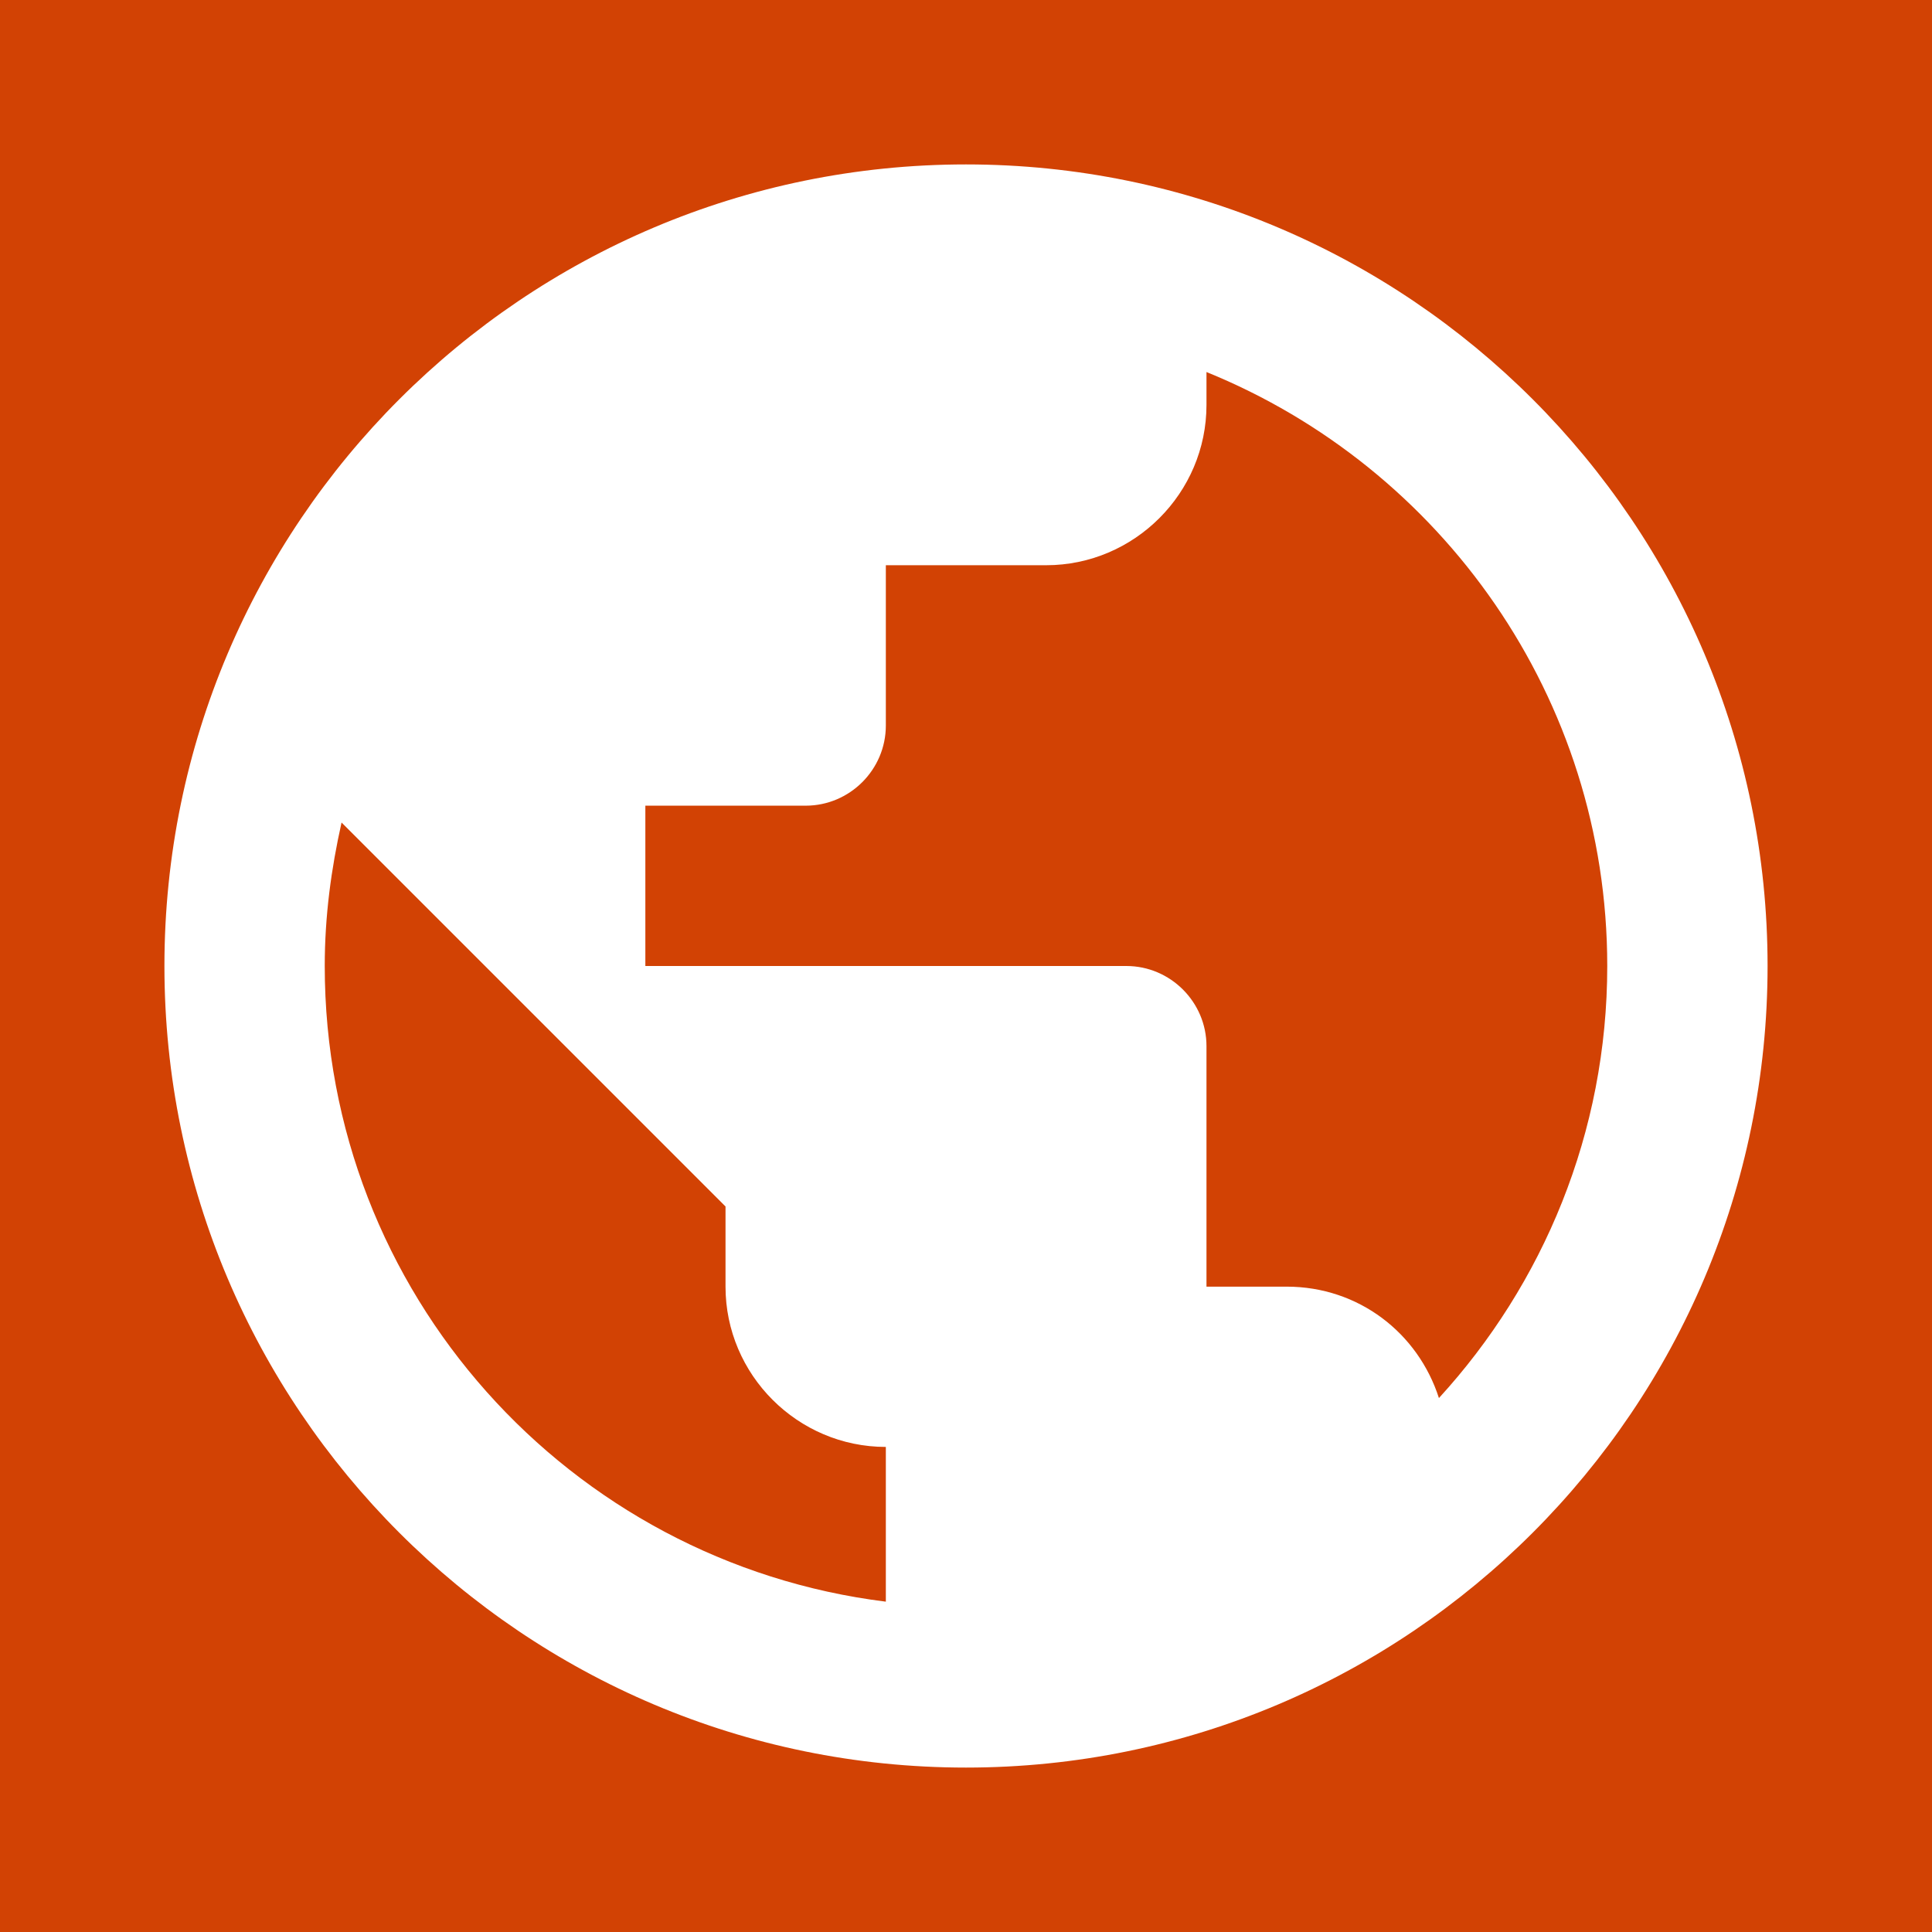 <?xml version="1.0" encoding="UTF-8"?>
<svg width="57px" height="57px" viewBox="0 0 57 57" version="1.1" xmlns="http://www.w3.org/2000/svg" xmlns:xlink="http://www.w3.org/1999/xlink">
    <title>C42E42F5-6DDB-411E-A076-6FD8E75B714B</title>
    <g id="Page-1" stroke="none" stroke-width="1" fill="none" fill-rule="evenodd">
        <g id="Dual-Diploma-2" transform="translate(-886, -4114)">
            <rect fill="#F4F9FF" x="0" y="0" width="1440" height="5824"></rect>
            <g id="Process/1-Copy" transform="translate(120, 4028)">
                <rect id="Rectangle" fill="#D24204" x="0" y="5" width="1199" height="387"></rect>
                <g id="Group-3" transform="translate(60, 0)">
                    <g id="Group-2" transform="translate(318, 0)">
                        <g id="Process-Copy-2" transform="translate(388, 0)">
                            <rect id="Rectangle" x="0" y="0" width="211" height="277"></rect>
                            <g id="Icon/Orange/World" transform="translate(0, 86)">
                                <polygon id="Path" points="0 0 57 0 57 57 0 57"></polygon>
                                <path d="M28.5,4.851 C15.446,4.851 4.851,15.446 4.851,28.5 C4.851,41.554 15.446,52.149 28.5,52.149 C41.554,52.149 52.149,41.554 52.149,28.5 C52.149,15.446 41.554,4.851 28.5,4.851 Z M26.135,47.254 C16.794,46.095 9.581,38.149 9.581,28.5 C9.581,27.034 9.77,25.638 10.077,24.267 L21.405,35.595 L21.405,37.96 C21.405,40.561 23.534,42.689 26.135,42.689 L26.135,47.254 Z M42.453,41.247 C41.838,39.331 40.088,37.96 37.96,37.96 L35.595,37.96 L35.595,30.865 C35.595,29.564 34.53,28.5 33.23,28.5 L19.04,28.5 L19.04,23.77 L23.77,23.77 C25.071,23.77 26.135,22.706 26.135,21.405 L26.135,16.676 L30.865,16.676 C33.466,16.676 35.595,14.547 35.595,11.946 L35.595,10.976 C42.524,13.79 47.419,20.578 47.419,28.5 C47.419,33.419 45.527,37.889 42.453,41.247 Z" id="Shape" fill="#FFFFFF" fill-rule="nonzero"></path>
                            </g>
                        </g>
                        <g id="Process-Copy" transform="translate(194, 0)">
                            <rect id="Rectangle" x="0" y="0" width="211" height="277"></rect>
                        </g>
                    </g>
                </g>
            </g>
        </g>
    </g>
</svg>